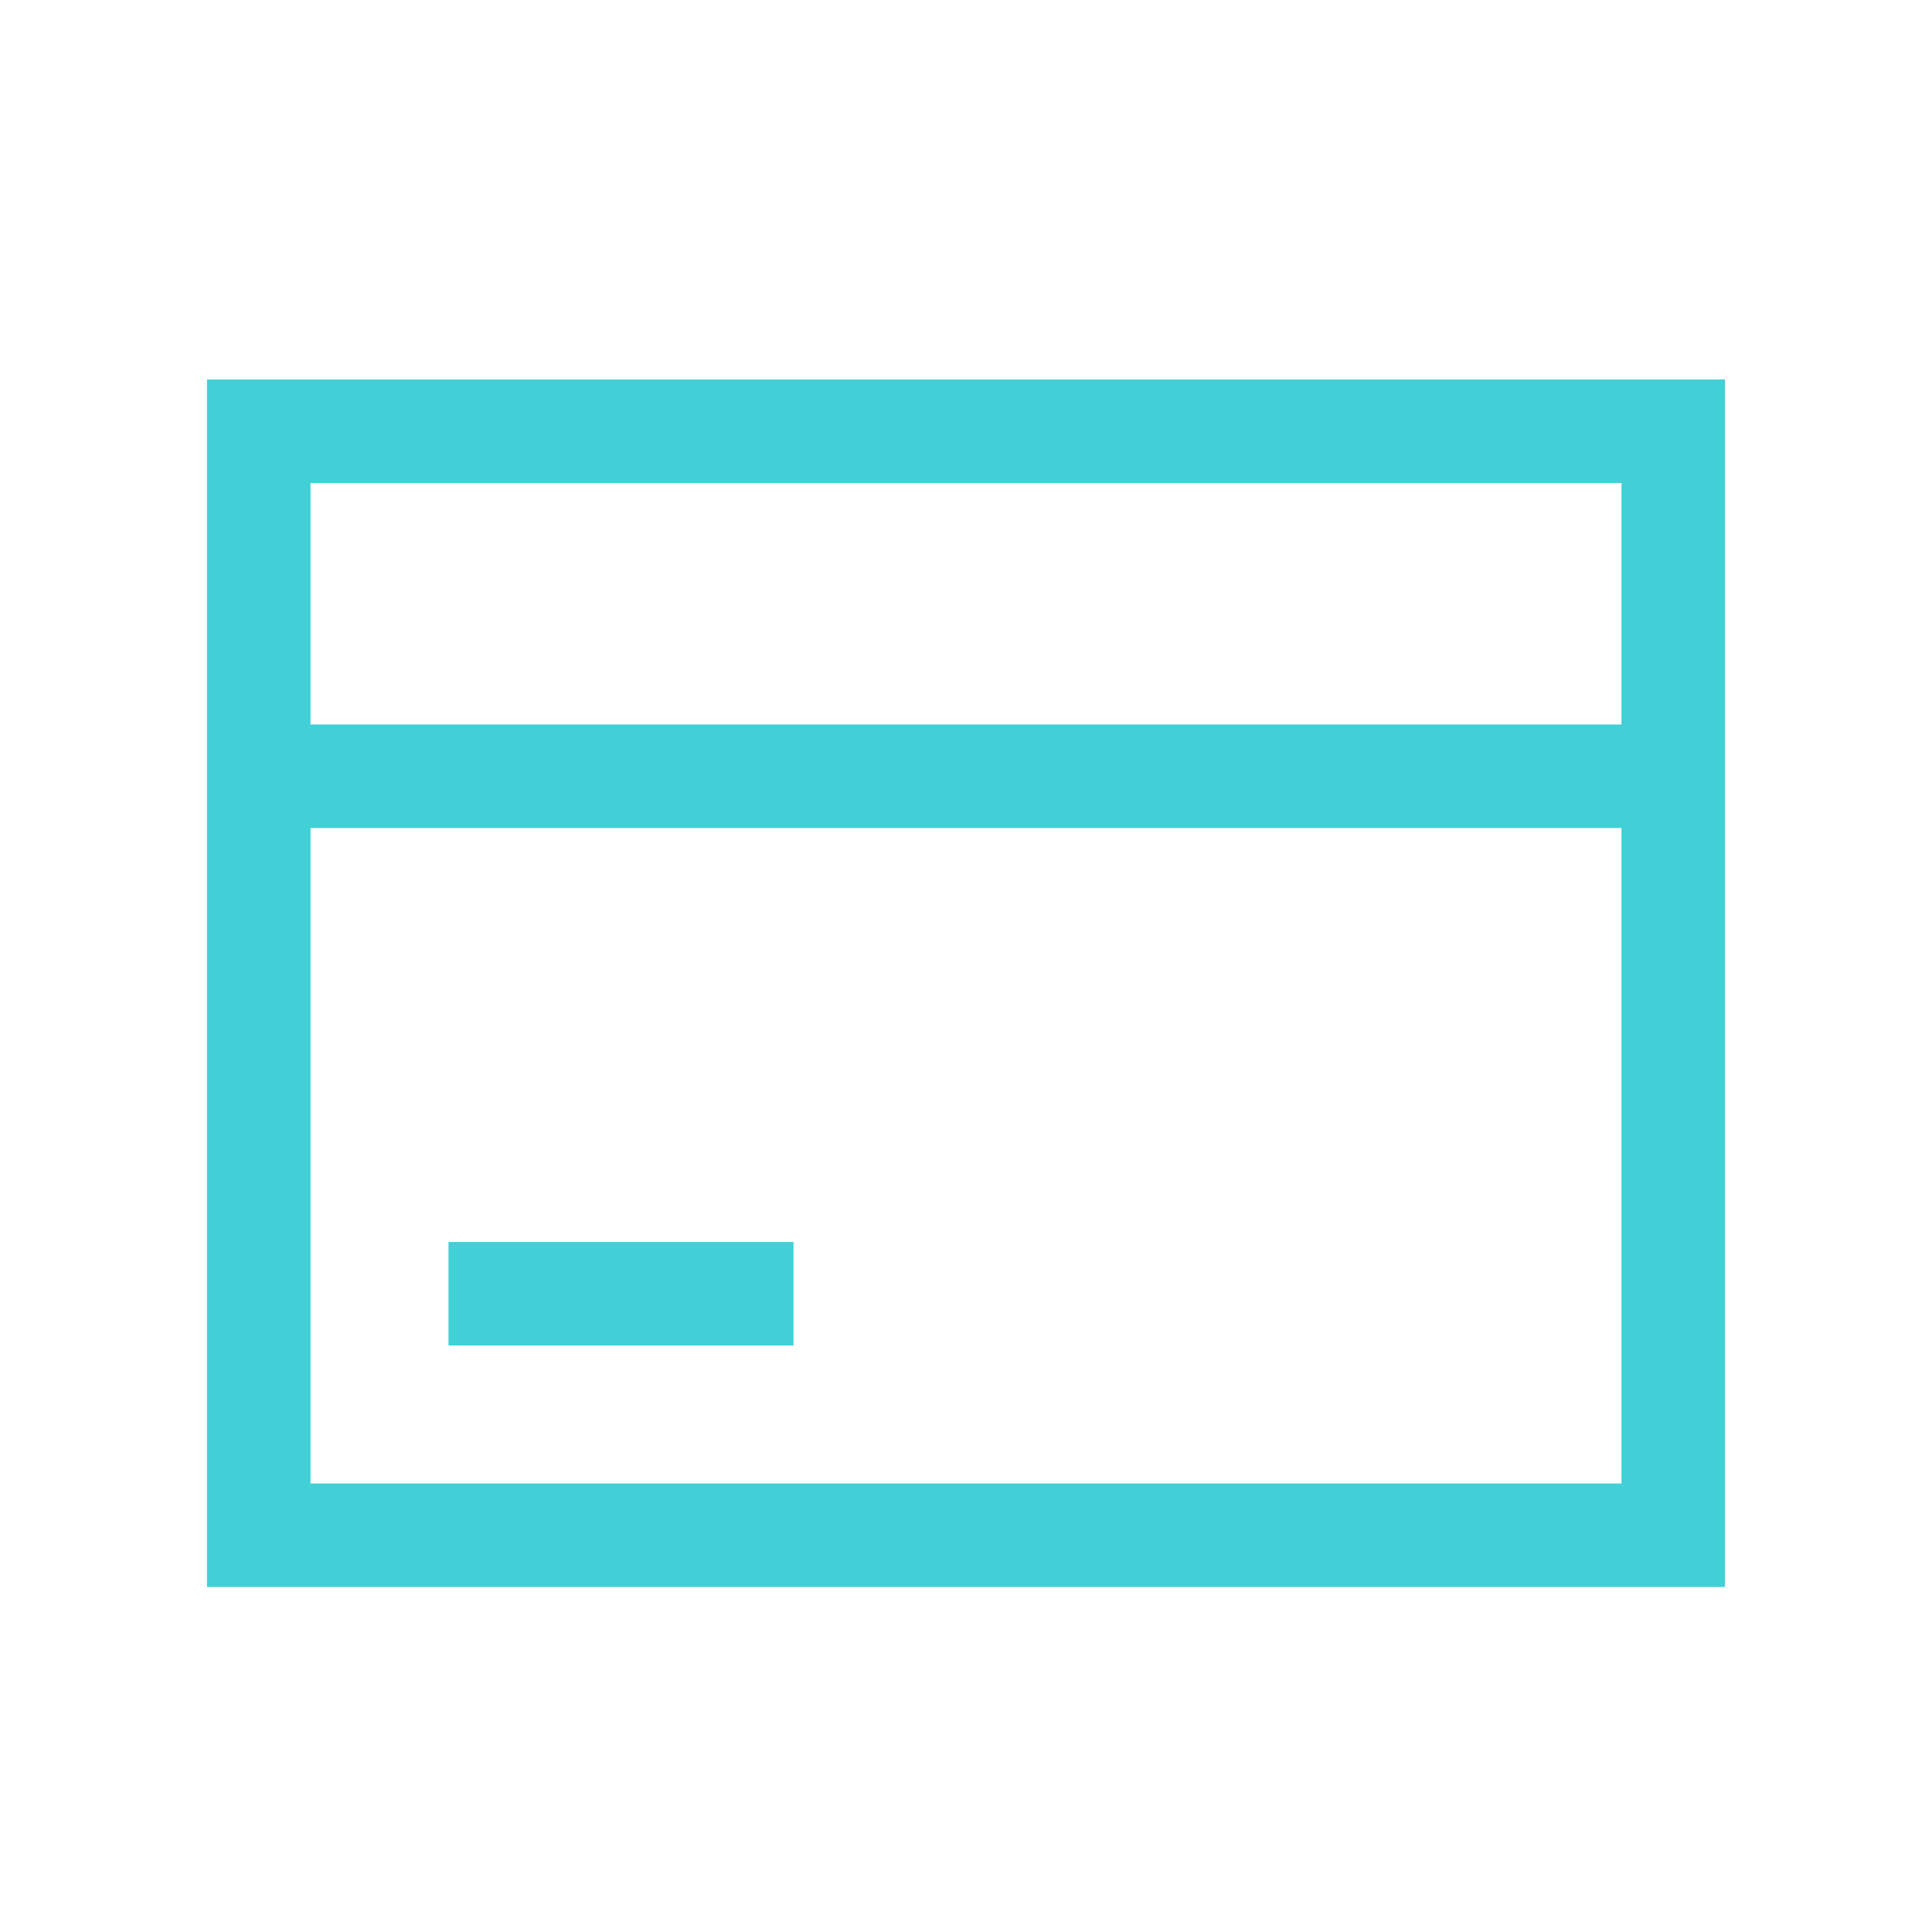 <svg width="56" height="56" viewBox="0 0 56 56" fill="none" xmlns="http://www.w3.org/2000/svg">
<path d="M7.5 12.5H48.5V44.5H7.5V12.5Z" stroke="#40D0D5" stroke-width="3"/>
<path d="M8 22.5H48" stroke="#40D0D5" stroke-width="3"/>
<path d="M13 37.5H23" stroke="#40D0D5" stroke-width="3"/>
</svg>
